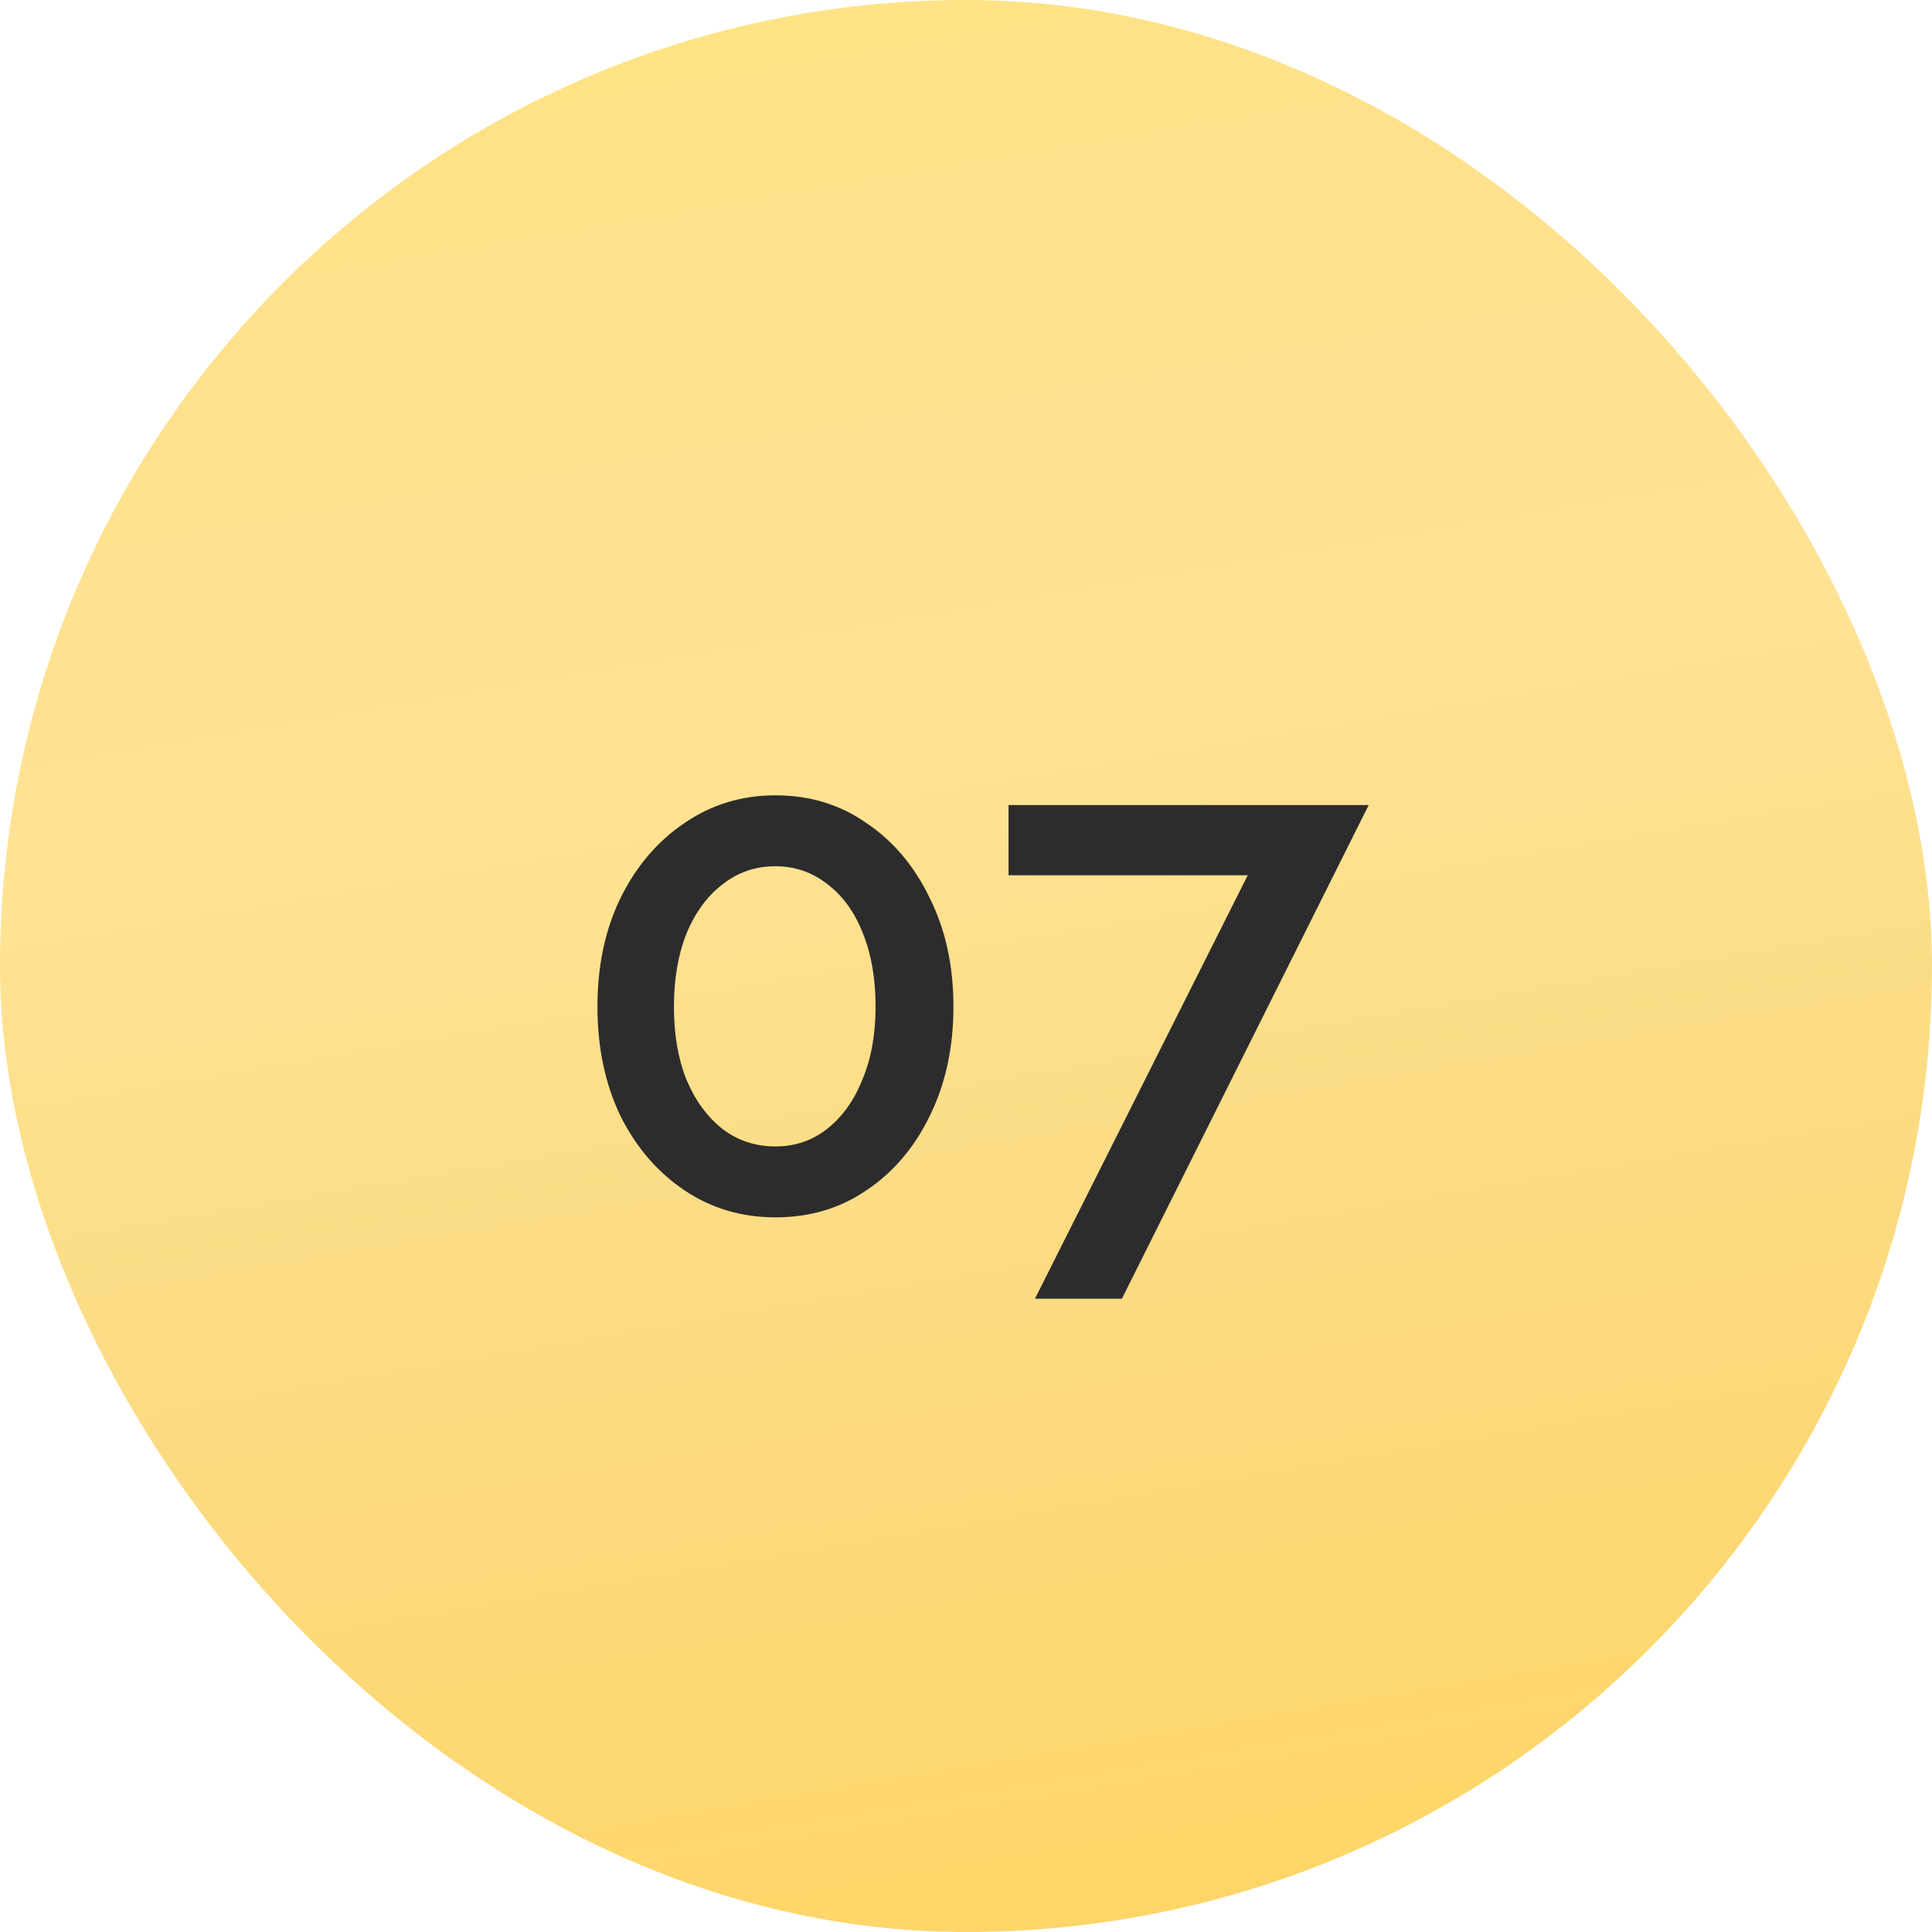 <?xml version="1.0" encoding="UTF-8"?> <svg xmlns="http://www.w3.org/2000/svg" width="581" height="581" viewBox="0 0 581 581" fill="none"><rect width="581" height="581" rx="290.5" fill="url(#paint0_linear_2997_45)"></rect><path d="M286.725 302.736C286.725 315.003 284.355 325.945 279.616 335.564C275.016 345.042 268.673 352.5 260.589 357.936C252.643 363.373 243.513 366.091 233.198 366.091C223.022 366.091 213.892 363.373 205.807 357.936C197.722 352.5 191.31 345.042 186.57 335.564C181.97 325.945 179.67 315.003 179.67 302.736C179.67 290.47 181.97 279.597 186.57 270.118C191.31 260.5 197.722 252.973 205.807 247.536C213.892 241.961 223.022 239.173 233.198 239.173C243.513 239.173 252.643 241.961 260.589 247.536C268.673 252.973 275.016 260.5 279.616 270.118C284.355 279.597 286.725 290.47 286.725 302.736ZM263.307 302.736C263.307 294.373 262.052 287.055 259.543 280.782C257.034 274.37 253.479 269.421 248.879 265.936C244.279 262.312 239.052 260.5 233.198 260.5C227.204 260.5 221.907 262.312 217.307 265.936C212.707 269.421 209.083 274.37 206.434 280.782C203.925 287.055 202.67 294.373 202.67 302.736C202.67 311.1 203.925 318.418 206.434 324.691C209.083 330.964 212.707 335.912 217.307 339.536C221.907 343.021 227.204 344.764 233.198 344.764C239.052 344.764 244.21 343.021 248.67 339.536C253.27 335.912 256.825 330.964 259.334 324.691C261.983 318.418 263.307 311.1 263.307 302.736ZM375.224 263.218H303.297V242.1H411.606L337.379 390.555H311.242L375.224 263.218Z" fill="#2C2C2C"></path><defs><linearGradient id="paint0_linear_2997_45" x1="-149.116" y1="-79.528" x2="-20.309" y2="682.624" gradientUnits="userSpaceOnUse"><stop stop-color="#FFE775"></stop><stop offset="0.277" stop-color="#FFE18C"></stop><stop offset="0.48" stop-color="#FFE393"></stop><stop offset="0.693" stop-color="#FBDB82"></stop><stop offset="1" stop-color="#FFD461"></stop></linearGradient></defs></svg> 